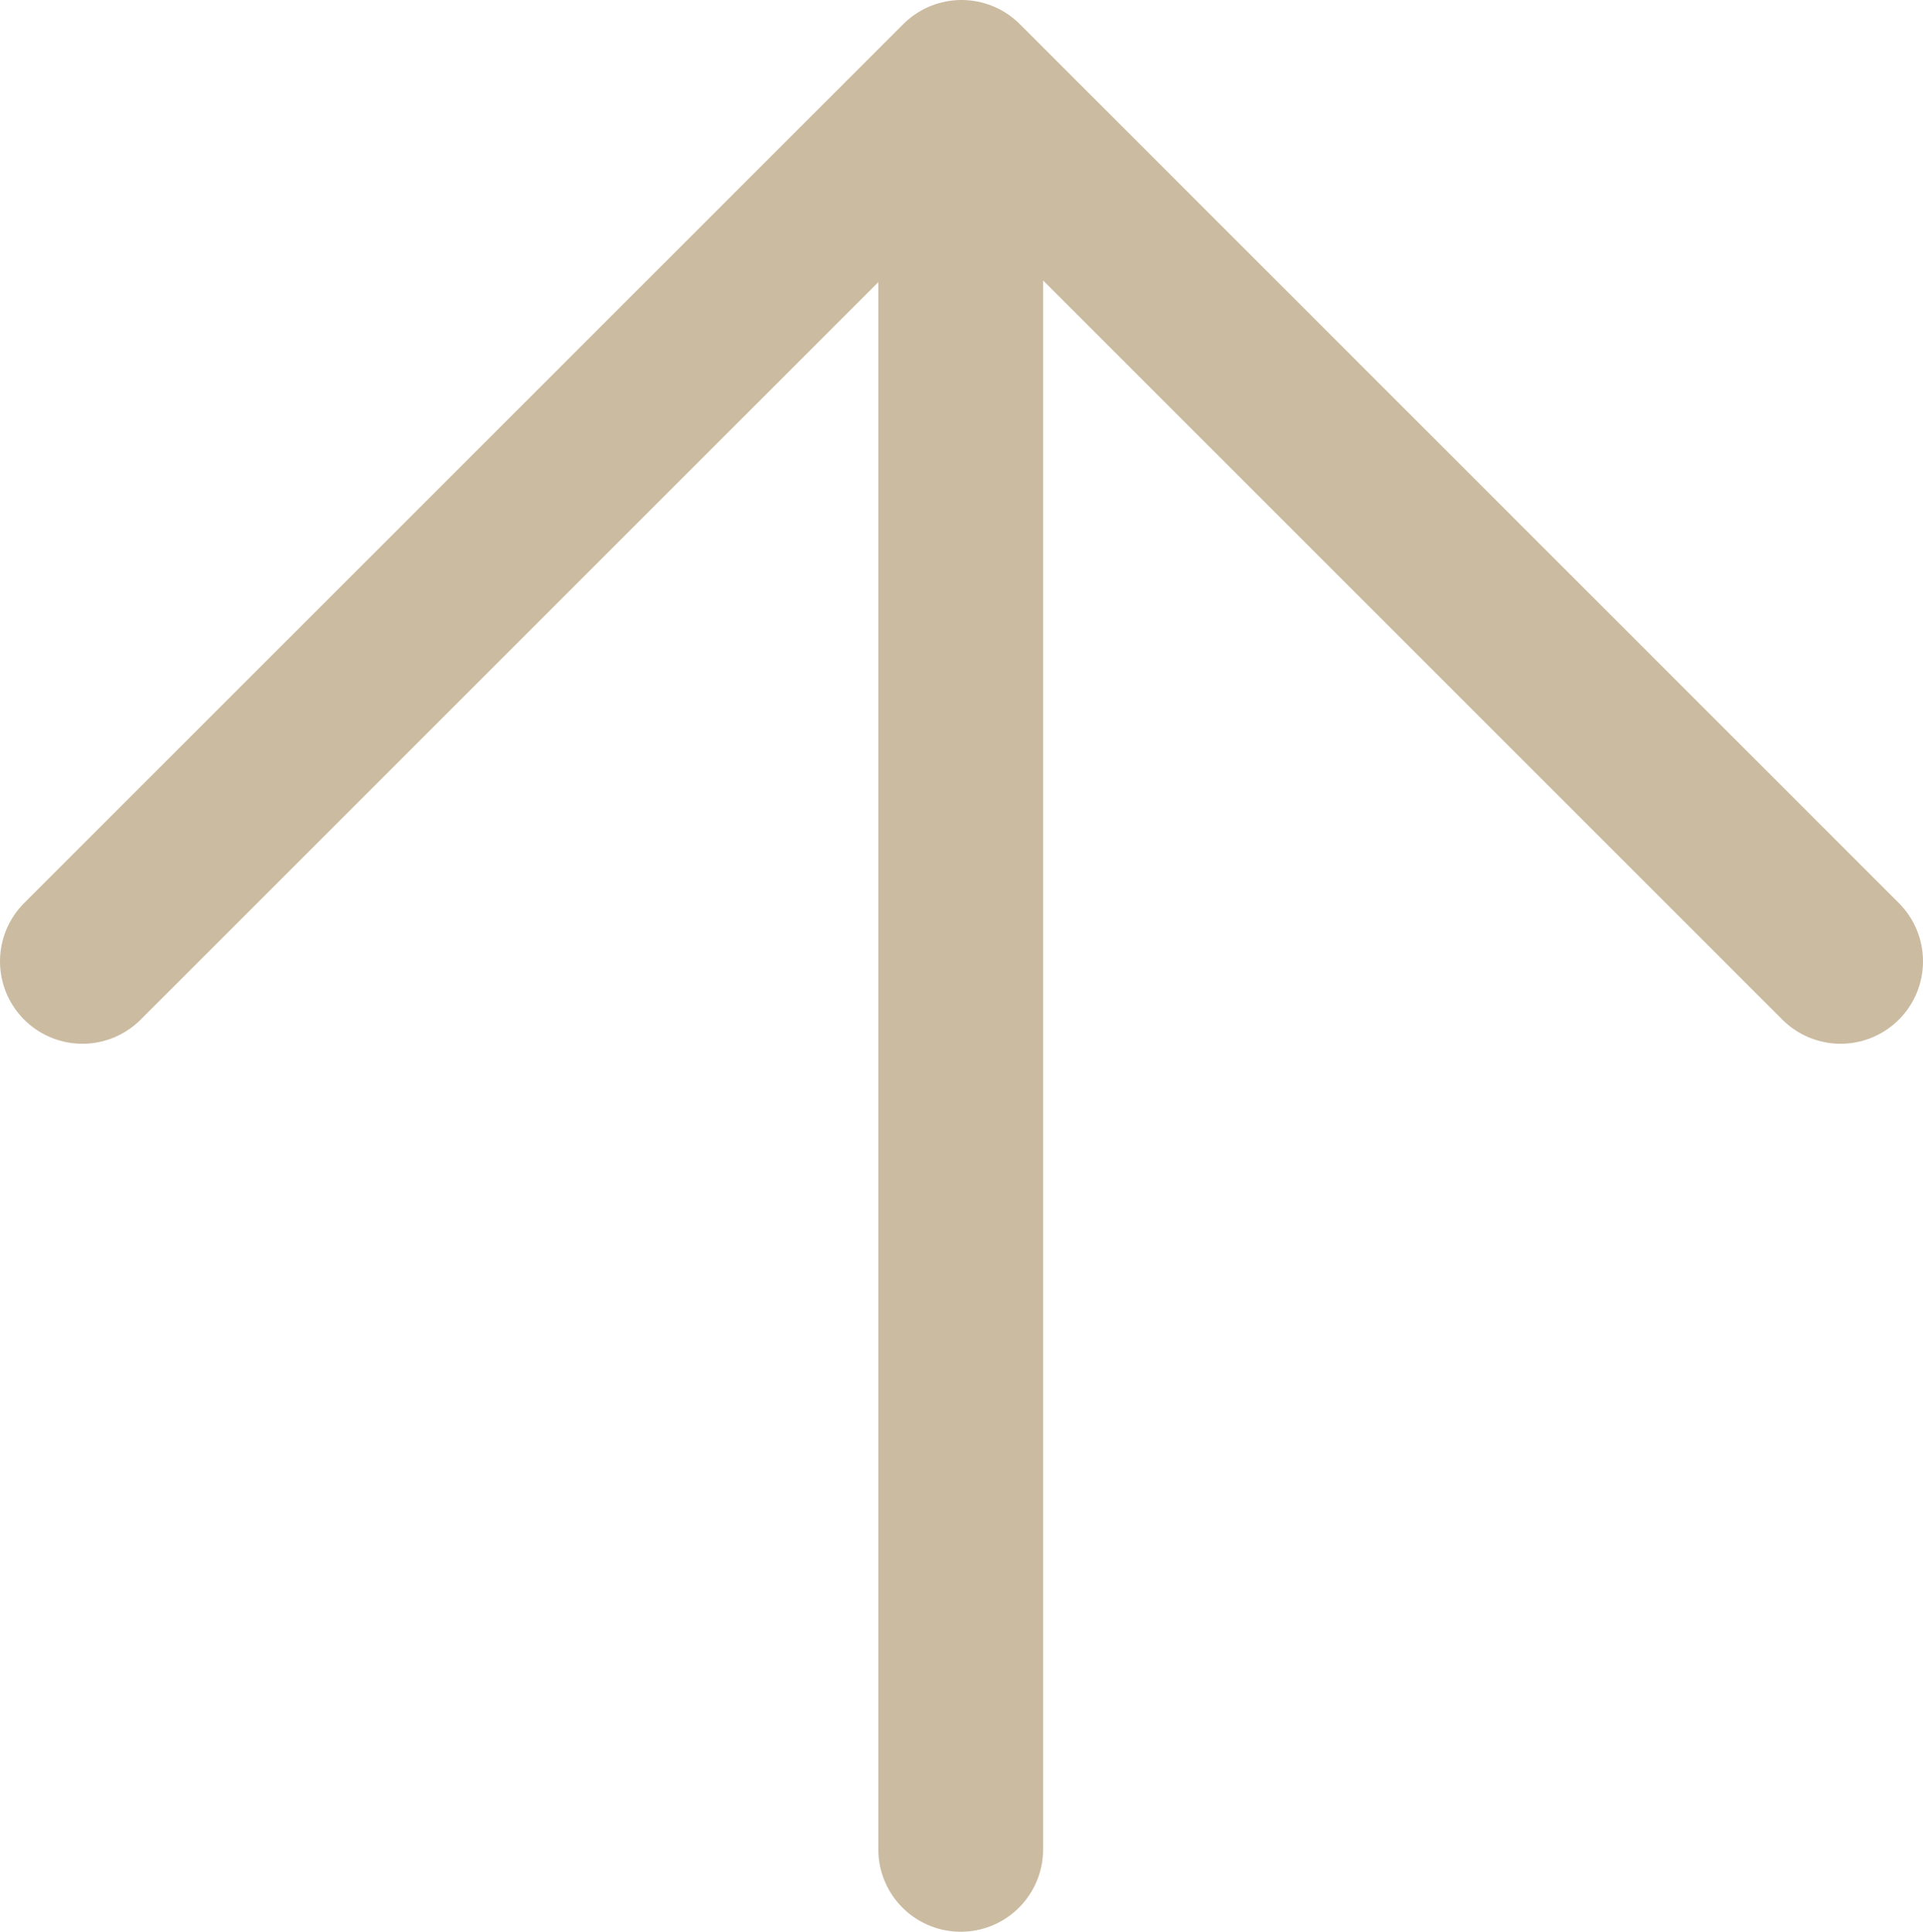 <svg viewBox="0 0 23.335 23.444" xmlns="http://www.w3.org/2000/svg"><path d="M22.335 11.667L11.668 1M1 11.667L11.668 1m-.01 21.444v-20.5" stroke-linecap="round" stroke="#cbbba0" stroke-width="2" fill="none"/></svg>